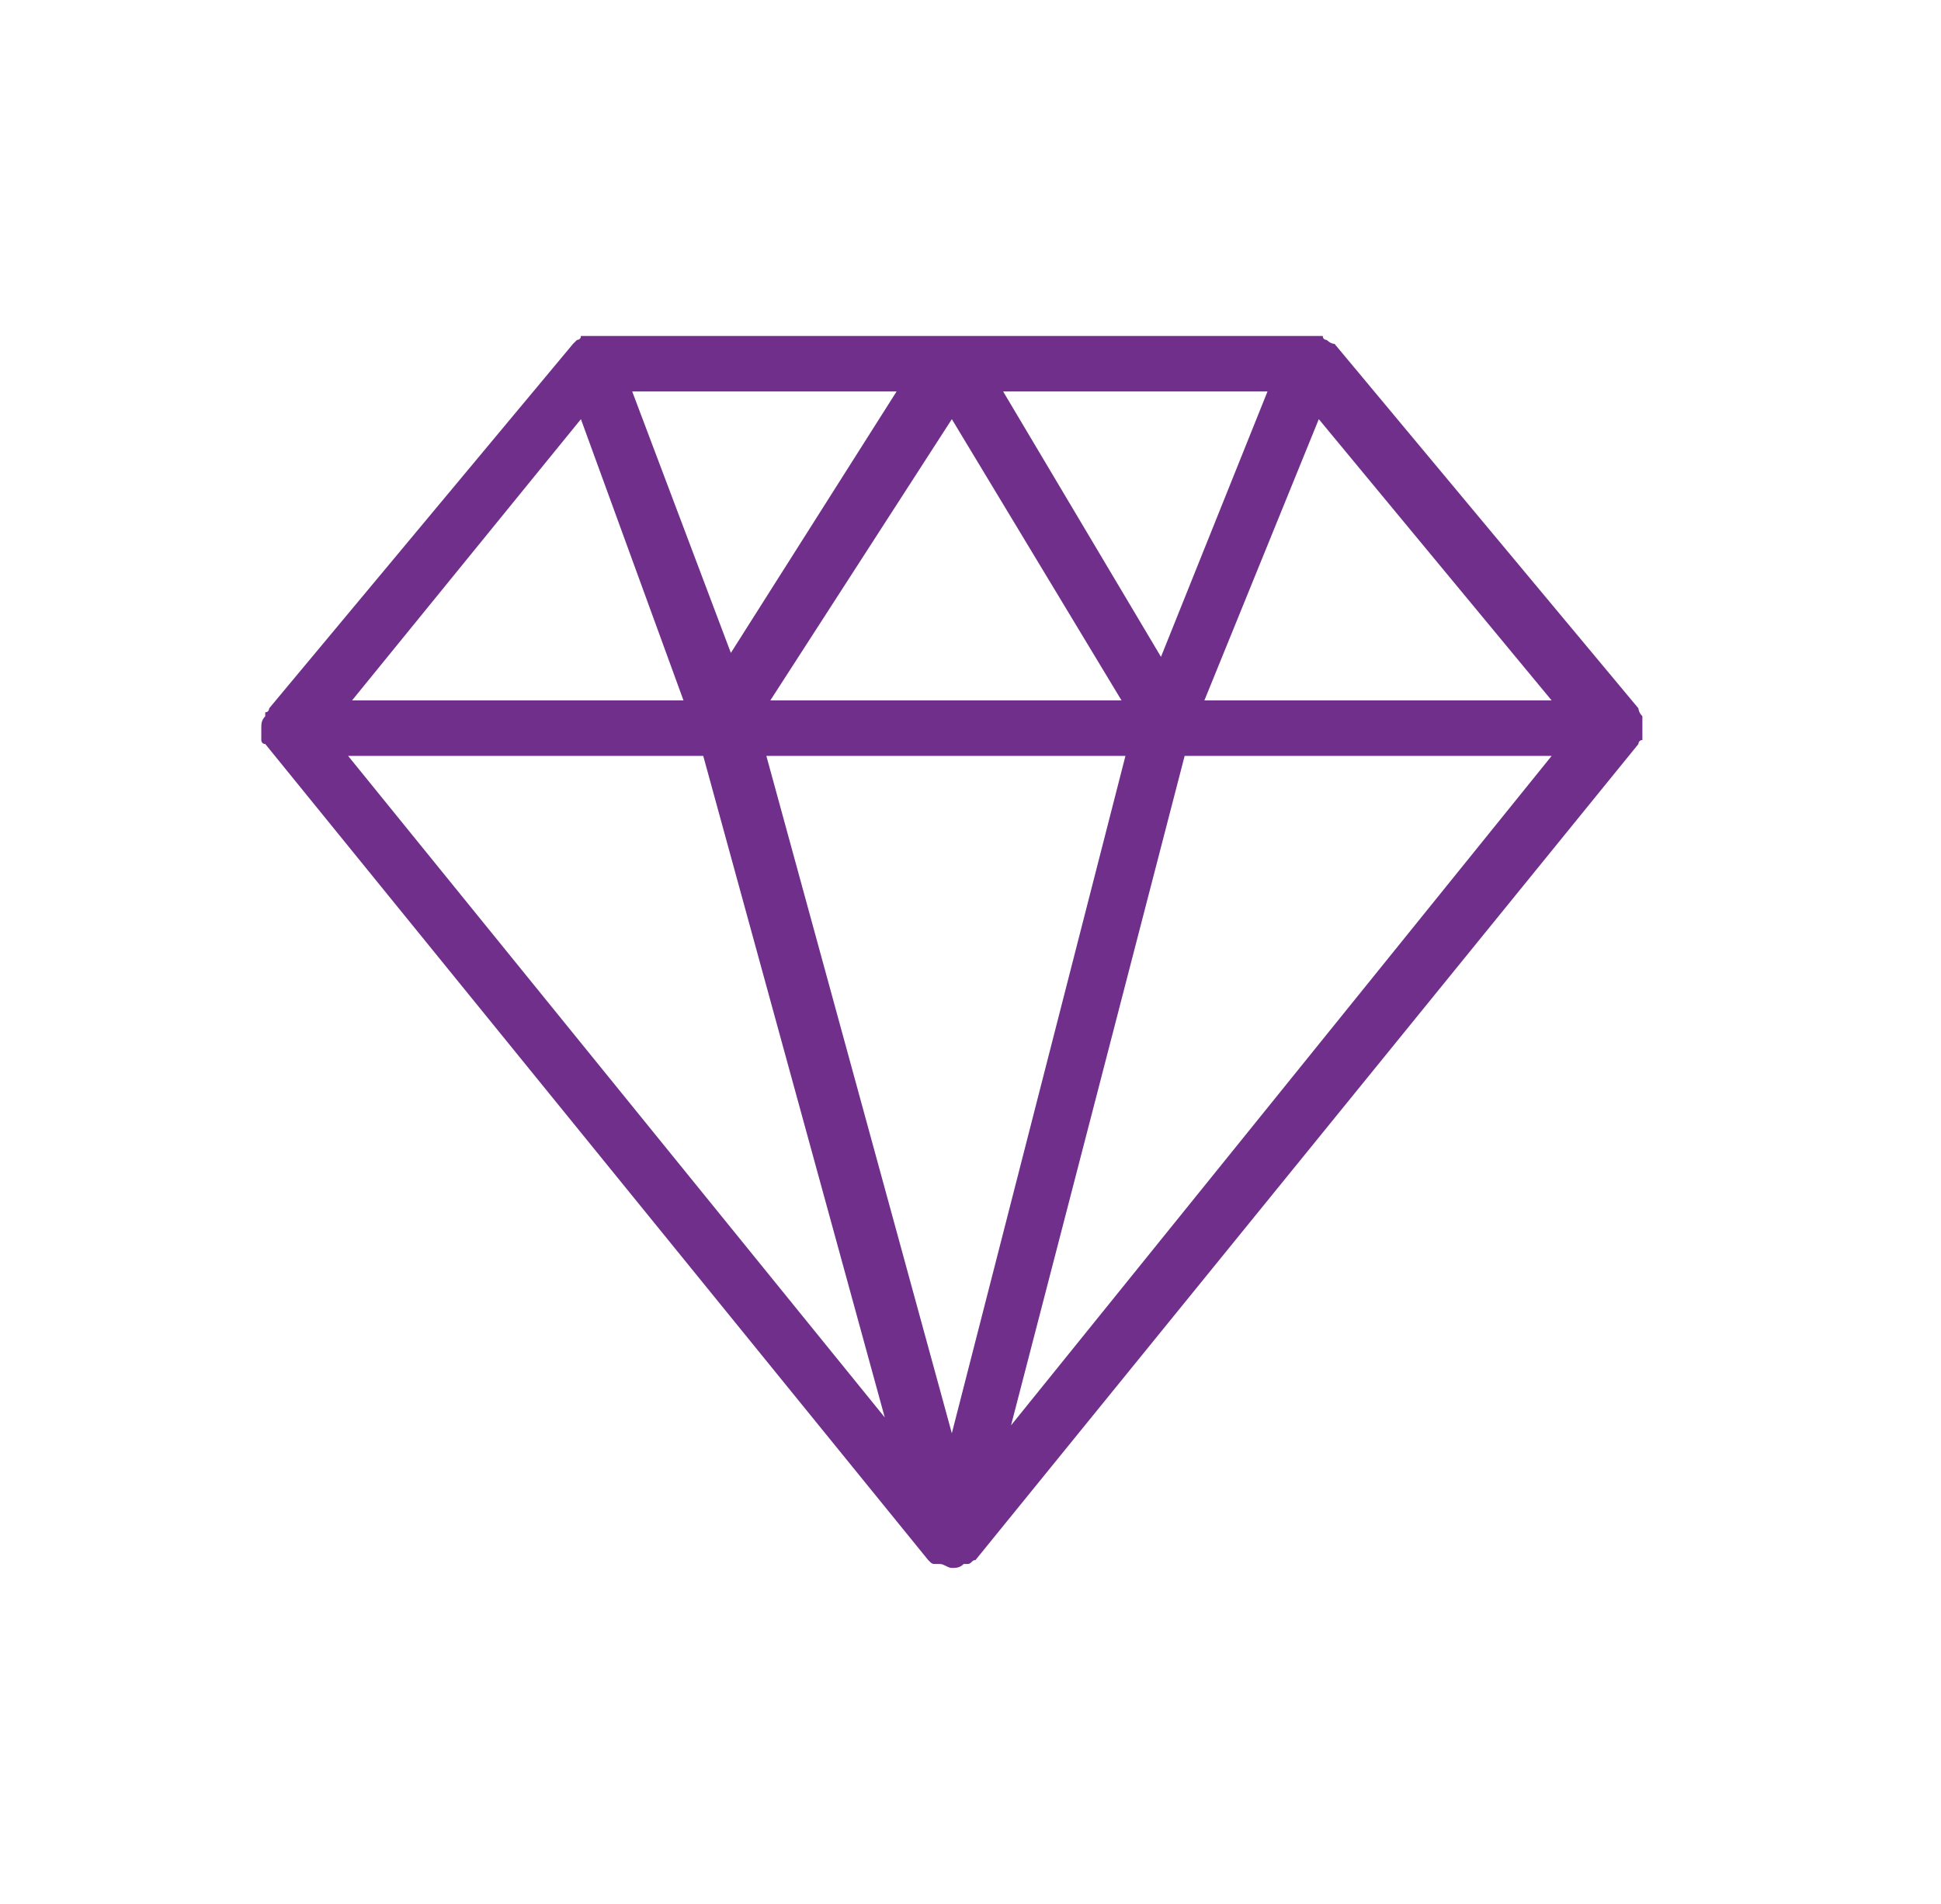 <?xml version="1.0" encoding="UTF-8"?>
<svg width="52px" height="51px" viewBox="0 0 52 51" version="1.1" xmlns="http://www.w3.org/2000/svg" xmlns:xlink="http://www.w3.org/1999/xlink">
    <title>icon /  expertise</title>
    <g id="icon-/--expertise" stroke="none" stroke-width="1" fill="none" fill-rule="evenodd">
        <g id="bil-luxembourg-wealth-planning-icon-expertise" transform="translate(7, 9)" fill="#702F8A" fill-rule="nonzero">
            <path d="M37,10.186 C36.894,10.186 36.894,10.186 37,10.186 C36.894,10.08 36.894,9.974 36.894,9.974 L28.754,0.212 C28.754,0.212 28.754,0.212 28.754,0.212 C28.649,0.212 28.543,0.106 28.543,0.106 C28.543,0.106 28.437,0.106 28.437,0 C28.437,0 28.437,0 28.437,0 C28.331,0 28.226,0 28.226,0 C28.226,0 28.226,0 28.226,0 L28.226,0 C28.226,0 28.226,0 28.226,0 L8.88,0 C8.88,0 8.774,0 8.774,0 C8.669,0 8.669,0 8.563,0 C8.563,0 8.563,0 8.563,0 C8.563,0.106 8.457,0.106 8.457,0.106 C8.457,0.106 8.351,0.212 8.351,0.212 C8.351,0.212 8.351,0.212 8.351,0.212 L0.211,9.974 C0.211,9.974 0.211,10.08 0.106,10.08 C0.106,10.08 0.106,10.186 0.106,10.186 C0,10.293 0,10.399 0,10.505 C0,10.505 0,10.505 0,10.505 C0,10.505 0,10.505 0,10.505 C0,10.611 0,10.717 0,10.717 C0,10.717 0,10.823 0,10.823 C0,10.823 0,10.929 0.106,10.929 L17.866,32.788 C17.866,32.788 17.866,32.788 17.866,32.788 C17.971,32.894 17.971,32.894 18.077,32.894 C18.077,32.894 18.077,32.894 18.183,32.894 C18.289,32.894 18.394,33 18.5,33 C18.5,33 18.5,33 18.5,33 C18.606,33 18.711,33 18.817,32.894 C18.817,32.894 18.817,32.894 18.923,32.894 C19.029,32.894 19.029,32.788 19.134,32.788 C19.134,32.788 19.134,32.788 19.134,32.788 L36.894,10.929 C36.894,10.929 36.894,10.823 37,10.823 C37,10.823 37,10.717 37,10.717 C37,10.611 37,10.505 37,10.505 C37,10.505 37,10.505 37,10.505 C37,10.505 37,10.505 37,10.505 C37,10.399 37,10.293 37,10.186 Z M8.563,2.228 L11.311,9.762 L2.431,9.762 L8.563,2.228 Z M23.151,11.248 L18.5,29.392 L13.531,11.248 L23.151,11.248 Z M13.637,9.762 L18.5,2.228 L23.046,9.762 L13.637,9.762 Z M19.874,1.486 L26.957,1.486 L24.103,8.595 L19.874,1.486 Z M12.58,8.489 L9.937,1.486 L17.02,1.486 L12.58,8.489 Z M11.84,11.248 L16.703,28.968 L2.326,11.248 L11.84,11.248 Z M24.737,11.248 L34.569,11.248 L20.086,29.18 L24.737,11.248 Z M25.266,9.762 L28.331,2.228 L34.569,9.762 L25.266,9.762 Z" id="Shape"></path>
        </g>
    </g>
</svg>